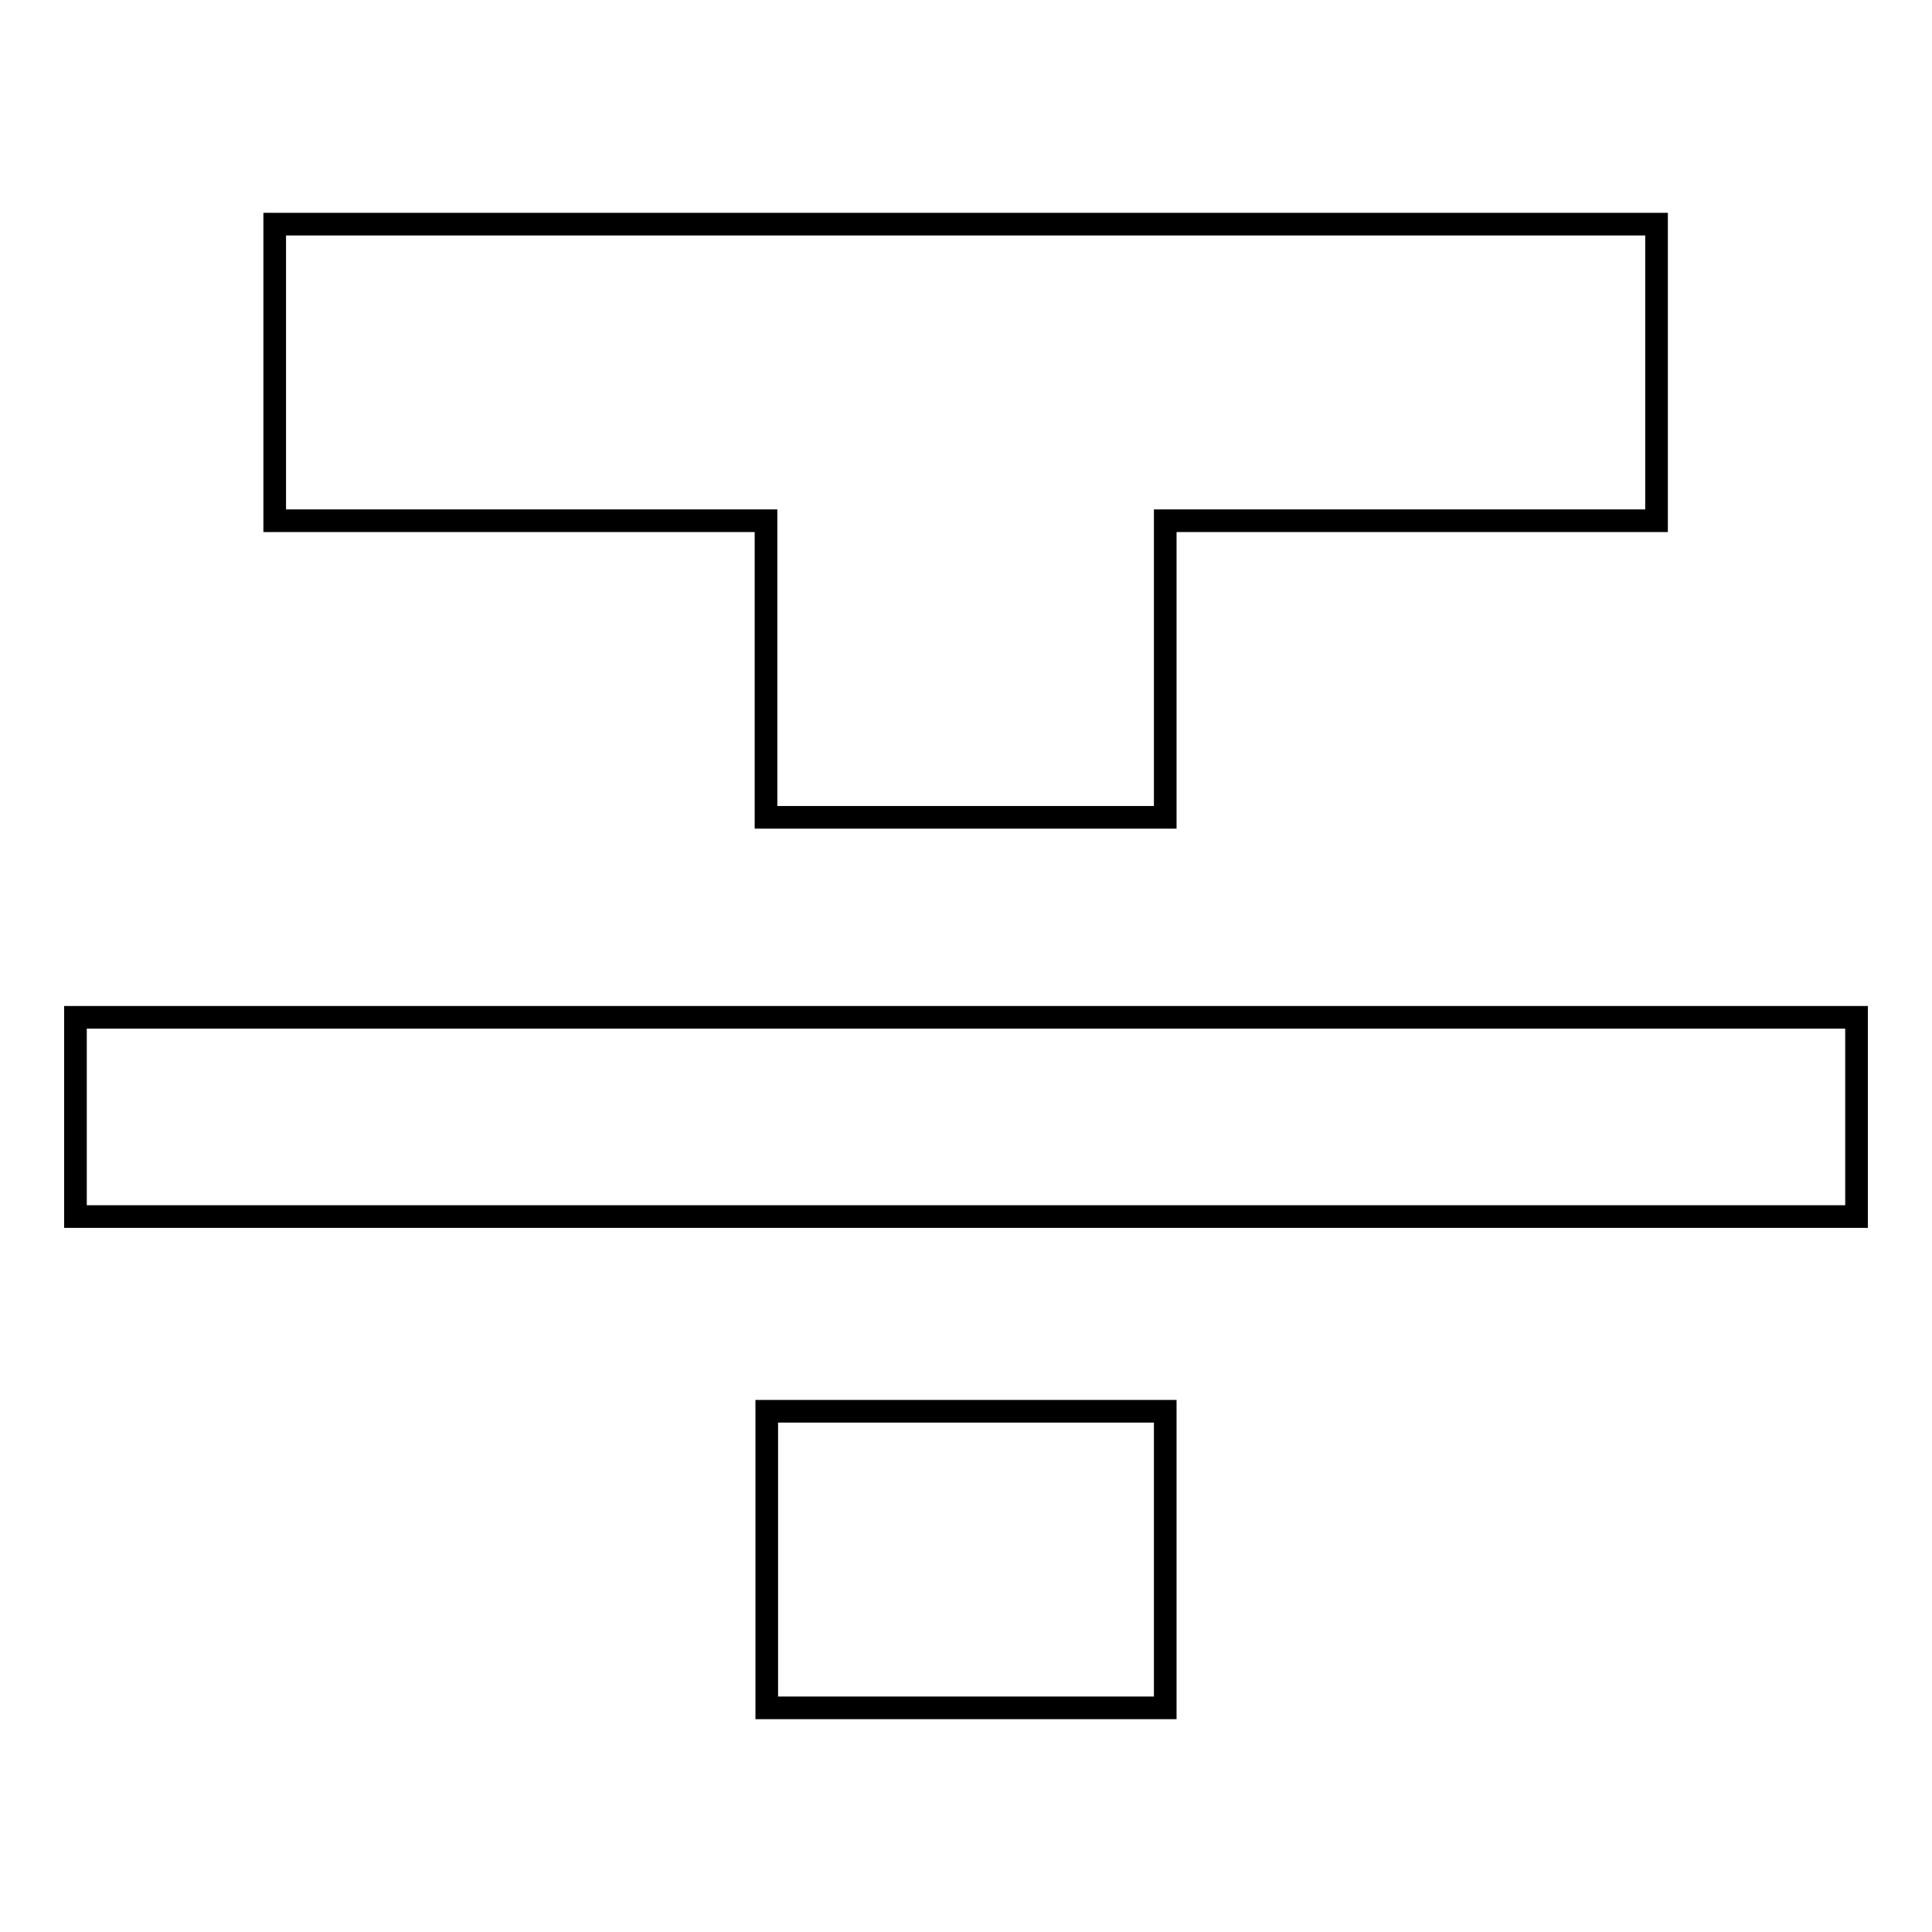 <?xml version="1.0" encoding="utf-8"?>
<!-- Svg Vector Icons : http://www.onlinewebfonts.com/icon -->
<!DOCTYPE svg PUBLIC "-//W3C//DTD SVG 1.1//EN" "http://www.w3.org/Graphics/SVG/1.1/DTD/svg11.dtd">
<svg version="1.1" xmlns="http://www.w3.org/2000/svg" xmlns:xlink="http://www.w3.org/1999/xlink" x="0px" y="0px" viewBox="0 0 256 256" enable-background="new 0 0 256 256" xml:space="preserve">
<g> <path stroke-width="3" fill-opacity="0" stroke="#000000"  d="M10,161.2v-26.4h236v26.4H10z M36.4,29.7h183.1V69h-65.1v39.3h-52.9V69H36.4V29.7z M101.6,226.3V187h52.8 v39.3H101.6z"/></g>
</svg>